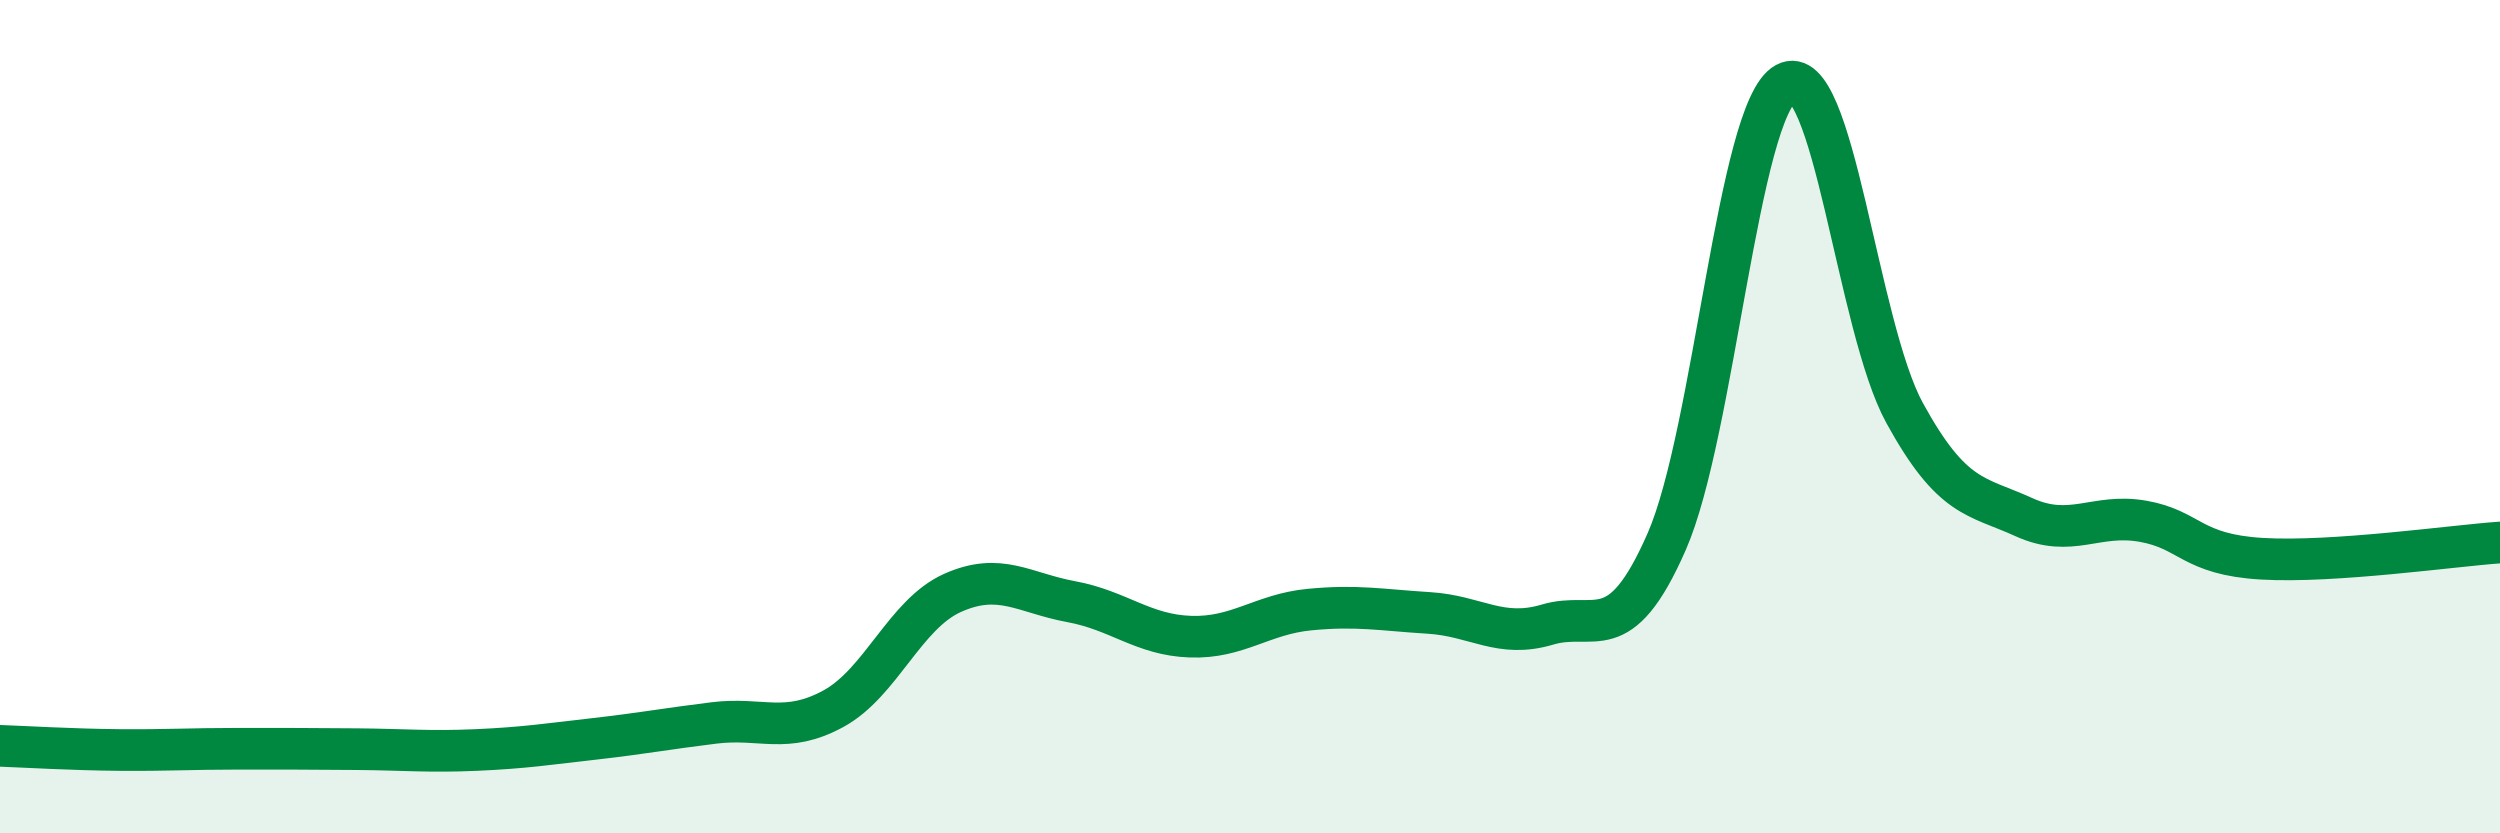 
    <svg width="60" height="20" viewBox="0 0 60 20" xmlns="http://www.w3.org/2000/svg">
      <path
        d="M 0,17.9 C 0.57,17.92 1.72,17.99 2.86,18 C 4,18.01 4.57,17.97 5.71,17.97 C 6.85,17.97 7.43,17.97 8.57,17.98 C 9.71,17.99 10.29,18.05 11.43,18 C 12.57,17.95 13.15,17.86 14.29,17.73 C 15.43,17.6 16,17.49 17.14,17.35 C 18.28,17.21 18.86,17.63 20,17.01 C 21.14,16.39 21.72,14.74 22.86,14.23 C 24,13.72 24.57,14.23 25.71,14.44 C 26.85,14.65 27.43,15.24 28.57,15.28 C 29.71,15.32 30.29,14.74 31.43,14.63 C 32.57,14.52 33.15,14.64 34.29,14.71 C 35.43,14.78 36,15.33 37.14,14.99 C 38.28,14.65 38.86,15.6 40,13 C 41.14,10.4 41.72,2.62 42.86,2 C 44,1.38 44.57,7.83 45.71,9.91 C 46.85,11.99 47.43,11.89 48.57,12.41 C 49.71,12.93 50.29,12.31 51.43,12.51 C 52.57,12.71 52.58,13.31 54.29,13.41 C 56,13.51 58.86,13.1 60,13.02L60 20L0 20Z"
        fill="#008740"
        opacity="0.1"
        stroke-linecap="round"
        stroke-linejoin="round"
      />
      <path
        d="M 0,17.9 C 0.57,17.92 1.72,17.99 2.86,18 C 4,18.01 4.57,17.97 5.71,17.97 C 6.85,17.97 7.43,17.97 8.57,17.98 C 9.71,17.99 10.29,18.05 11.43,18 C 12.57,17.95 13.15,17.86 14.29,17.73 C 15.43,17.6 16,17.49 17.14,17.35 C 18.28,17.21 18.86,17.63 20,17.01 C 21.14,16.39 21.72,14.74 22.86,14.23 C 24,13.72 24.57,14.23 25.71,14.44 C 26.85,14.65 27.43,15.24 28.57,15.28 C 29.71,15.32 30.29,14.74 31.43,14.63 C 32.57,14.52 33.15,14.64 34.29,14.71 C 35.43,14.78 36,15.33 37.14,14.99 C 38.28,14.65 38.86,15.6 40,13 C 41.14,10.4 41.72,2.62 42.86,2 C 44,1.38 44.57,7.83 45.71,9.91 C 46.85,11.99 47.43,11.89 48.57,12.41 C 49.71,12.93 50.29,12.31 51.43,12.51 C 52.57,12.71 52.58,13.31 54.29,13.41 C 56,13.51 58.86,13.1 60,13.02"
        stroke="#008740"
        stroke-width="1"
        fill="none"
        stroke-linecap="round"
        stroke-linejoin="round"
      />
    </svg>
  